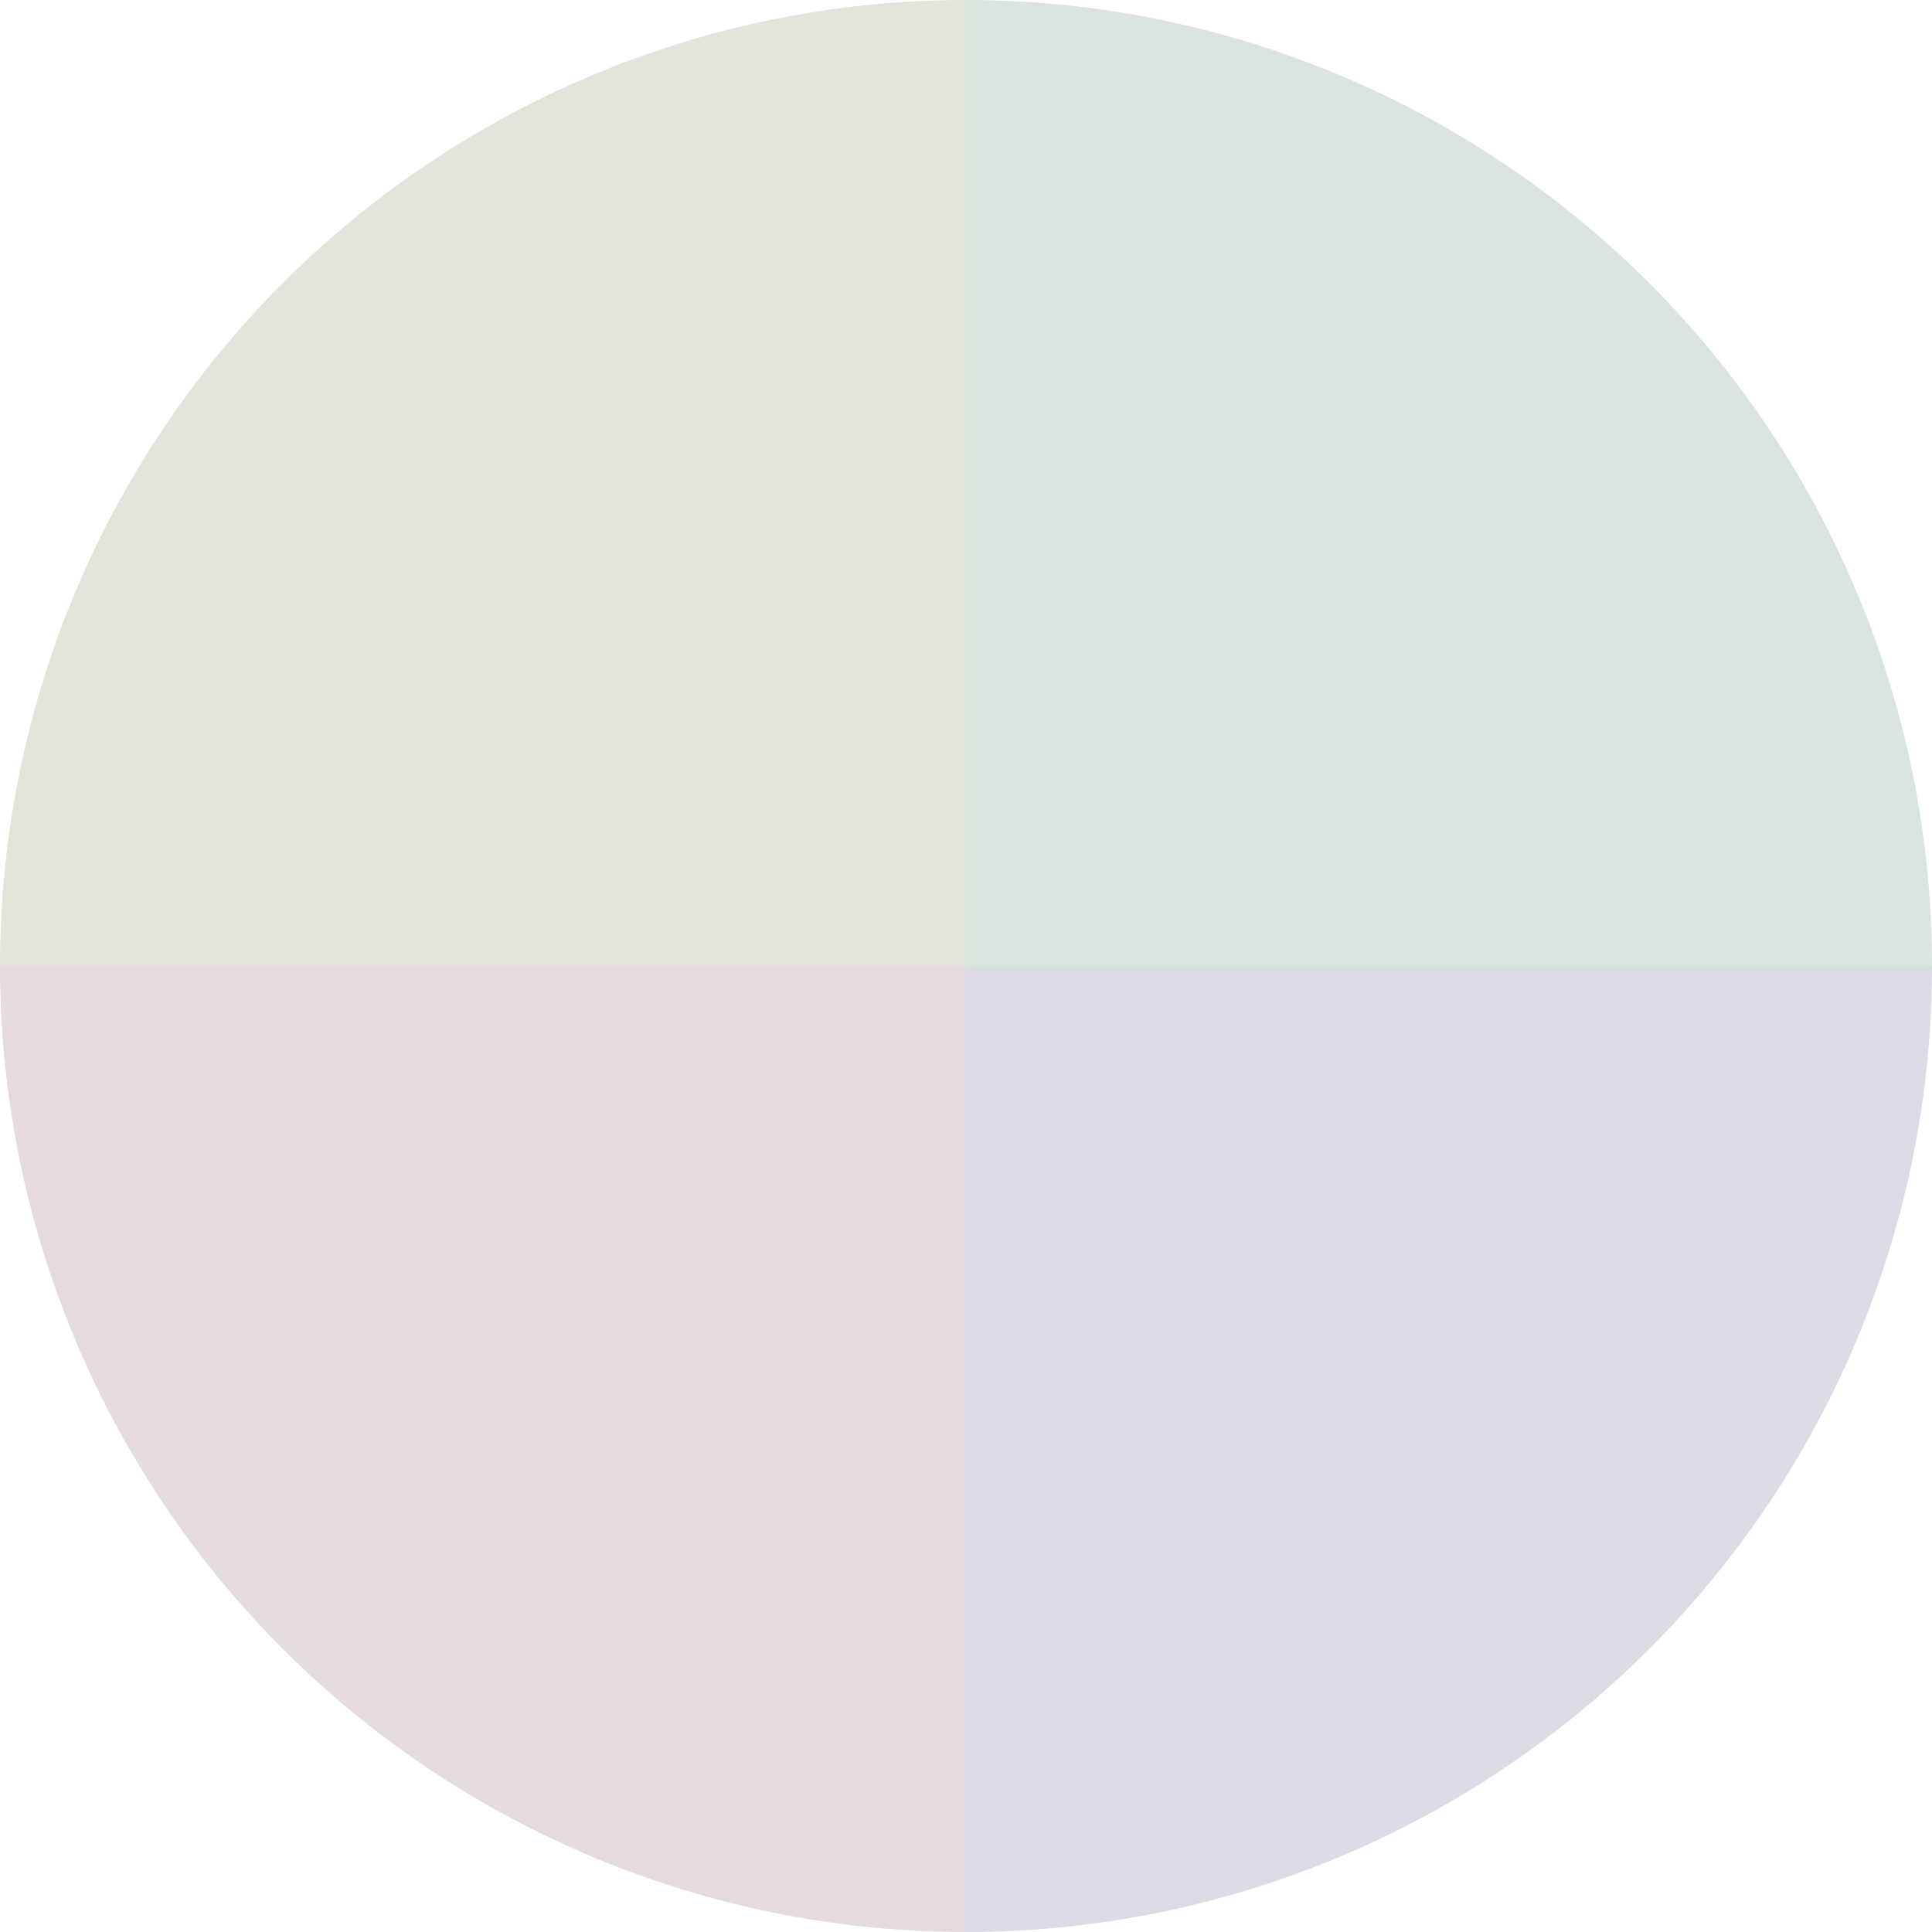 <?xml version="1.0" standalone="no"?>
<svg width="500" height="500" viewBox="-1 -1 2 2" xmlns="http://www.w3.org/2000/svg">
        <path d="M 0 -1 
             A 1,1 0 0,1 1 0             L 0,0
             z" fill="#dae4de" />
            <path d="M 1 0 
             A 1,1 0 0,1 0 1             L 0,0
             z" fill="#dadbe4" />
            <path d="M 0 1 
             A 1,1 0 0,1 -1 0             L 0,0
             z" fill="#e4dae0" />
            <path d="M -1 0 
             A 1,1 0 0,1 -0 -1             L 0,0
             z" fill="#e4e3da" />
    </svg>
